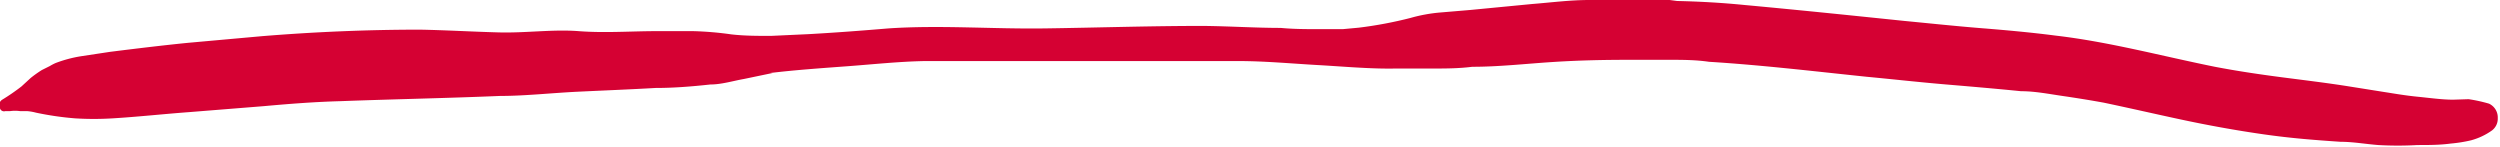 <?xml version="1.0" encoding="UTF-8"?> <svg xmlns="http://www.w3.org/2000/svg" viewBox="0 0 100.32 5.91"> <defs> <style>.cls-1{fill:#d50133;}</style> </defs> <title>Ресурс 2</title> <g id="Слой_2" data-name="Слой 2"> <g id="Layer_1" data-name="Layer 1"> <path class="cls-1" d="M67,0c-.52,0-1,0-1.57,0L63.78,0c-.77,0-1.53.1-2.29.16L59,.4,57.81.5A6.28,6.28,0,0,0,56.6.72a16.4,16.4,0,0,1-2.07.39l-.65.06c-.3,0-.6,0-.9,0-.53,0-1.06,0-1.59-.05-1,0-2.08-.07-3.12-.08-2.12,0-4.23.07-6.34.1s-4.19-.14-6.28,0c-1.07.09-2.13.17-3.2.23l-1.51.07c-.53,0-1.06,0-1.59-.06a13.16,13.16,0,0,0-1.53-.13c-.49,0-1,0-1.49,0-1,0-2.07.08-3.11,0S21.1,1.33,20,1.3s-2.1-.09-3.14-.11c-2.12,0-4.23.09-6.33.26l-3,.27c-1,.1-2.07.23-3.11.36l-1.19.18a5.11,5.11,0,0,0-1,.27A2.06,2.06,0,0,0,2,2.65l-.32.16a4.6,4.6,0,0,0-.45.32l-.37.34A8.36,8.36,0,0,1,.09,4,.26.26,0,0,0,0,4.35H0a.17.17,0,0,0,.21.11h0l.19,0a1.42,1.42,0,0,1,.41,0l.29,0a2,2,0,0,1,.34.06,12.28,12.28,0,0,0,1.58.23,12.35,12.35,0,0,0,1.49,0c1-.06,2-.17,3.07-.25l3-.24c1-.09,2-.17,3.07-.2,2.14-.08,4.28-.12,6.42-.21,1,0,2.08-.12,3.12-.17s2.08-.09,3.12-.15c.73,0,1.47-.06,2.2-.14.44,0,.89-.14,1.34-.22L31,2.93h-.1c1-.12,2-.19,3.08-.27s2.08-.19,3.13-.21h1.58c.52,0,1,0,1.57,0,1,0,2.1,0,3.15,0s2,0,3,0,2.18,0,3.26,0,2.14.1,3.2.16S55,2.77,56,2.75h.74l.69,0c.55,0,1.1,0,1.65-.07,1.06,0,2.13-.12,3.2-.19s2.09-.09,3.13-.09l1.56,0c.53,0,1.07,0,1.61.08,2.11.13,4.21.38,6.32.6,1.06.1,2.13.22,3.2.31s2,.17,3,.27c.56,0,1.11.11,1.66.19s1.11.17,1.66.27c1,.21,2,.44,3.07.67s2.22.44,3.34.6,2.06.23,3.09.3c.5,0,1,.09,1.51.13a13.91,13.91,0,0,0,1.58,0c.45,0,.89,0,1.34-.06a5.69,5.69,0,0,0,.81-.13,2.63,2.63,0,0,0,.83-.39.59.59,0,0,0,.24-.5.61.61,0,0,0-.35-.58,6,6,0,0,0-.82-.18L98.44,4C98,4,97.5,3.93,97,3.88s-.89-.12-1.34-.19l-1.32-.21c-.93-.15-1.86-.26-2.78-.38s-1.79-.25-2.68-.42c-2.13-.43-4.24-1-6.38-1.25-1-.13-2-.22-3-.3S77.46.94,76.42.84C74.3.62,72.17.4,70,.2c-.9-.09-1.8-.14-2.7-.16Z"></path> </g> </g> </svg> 
